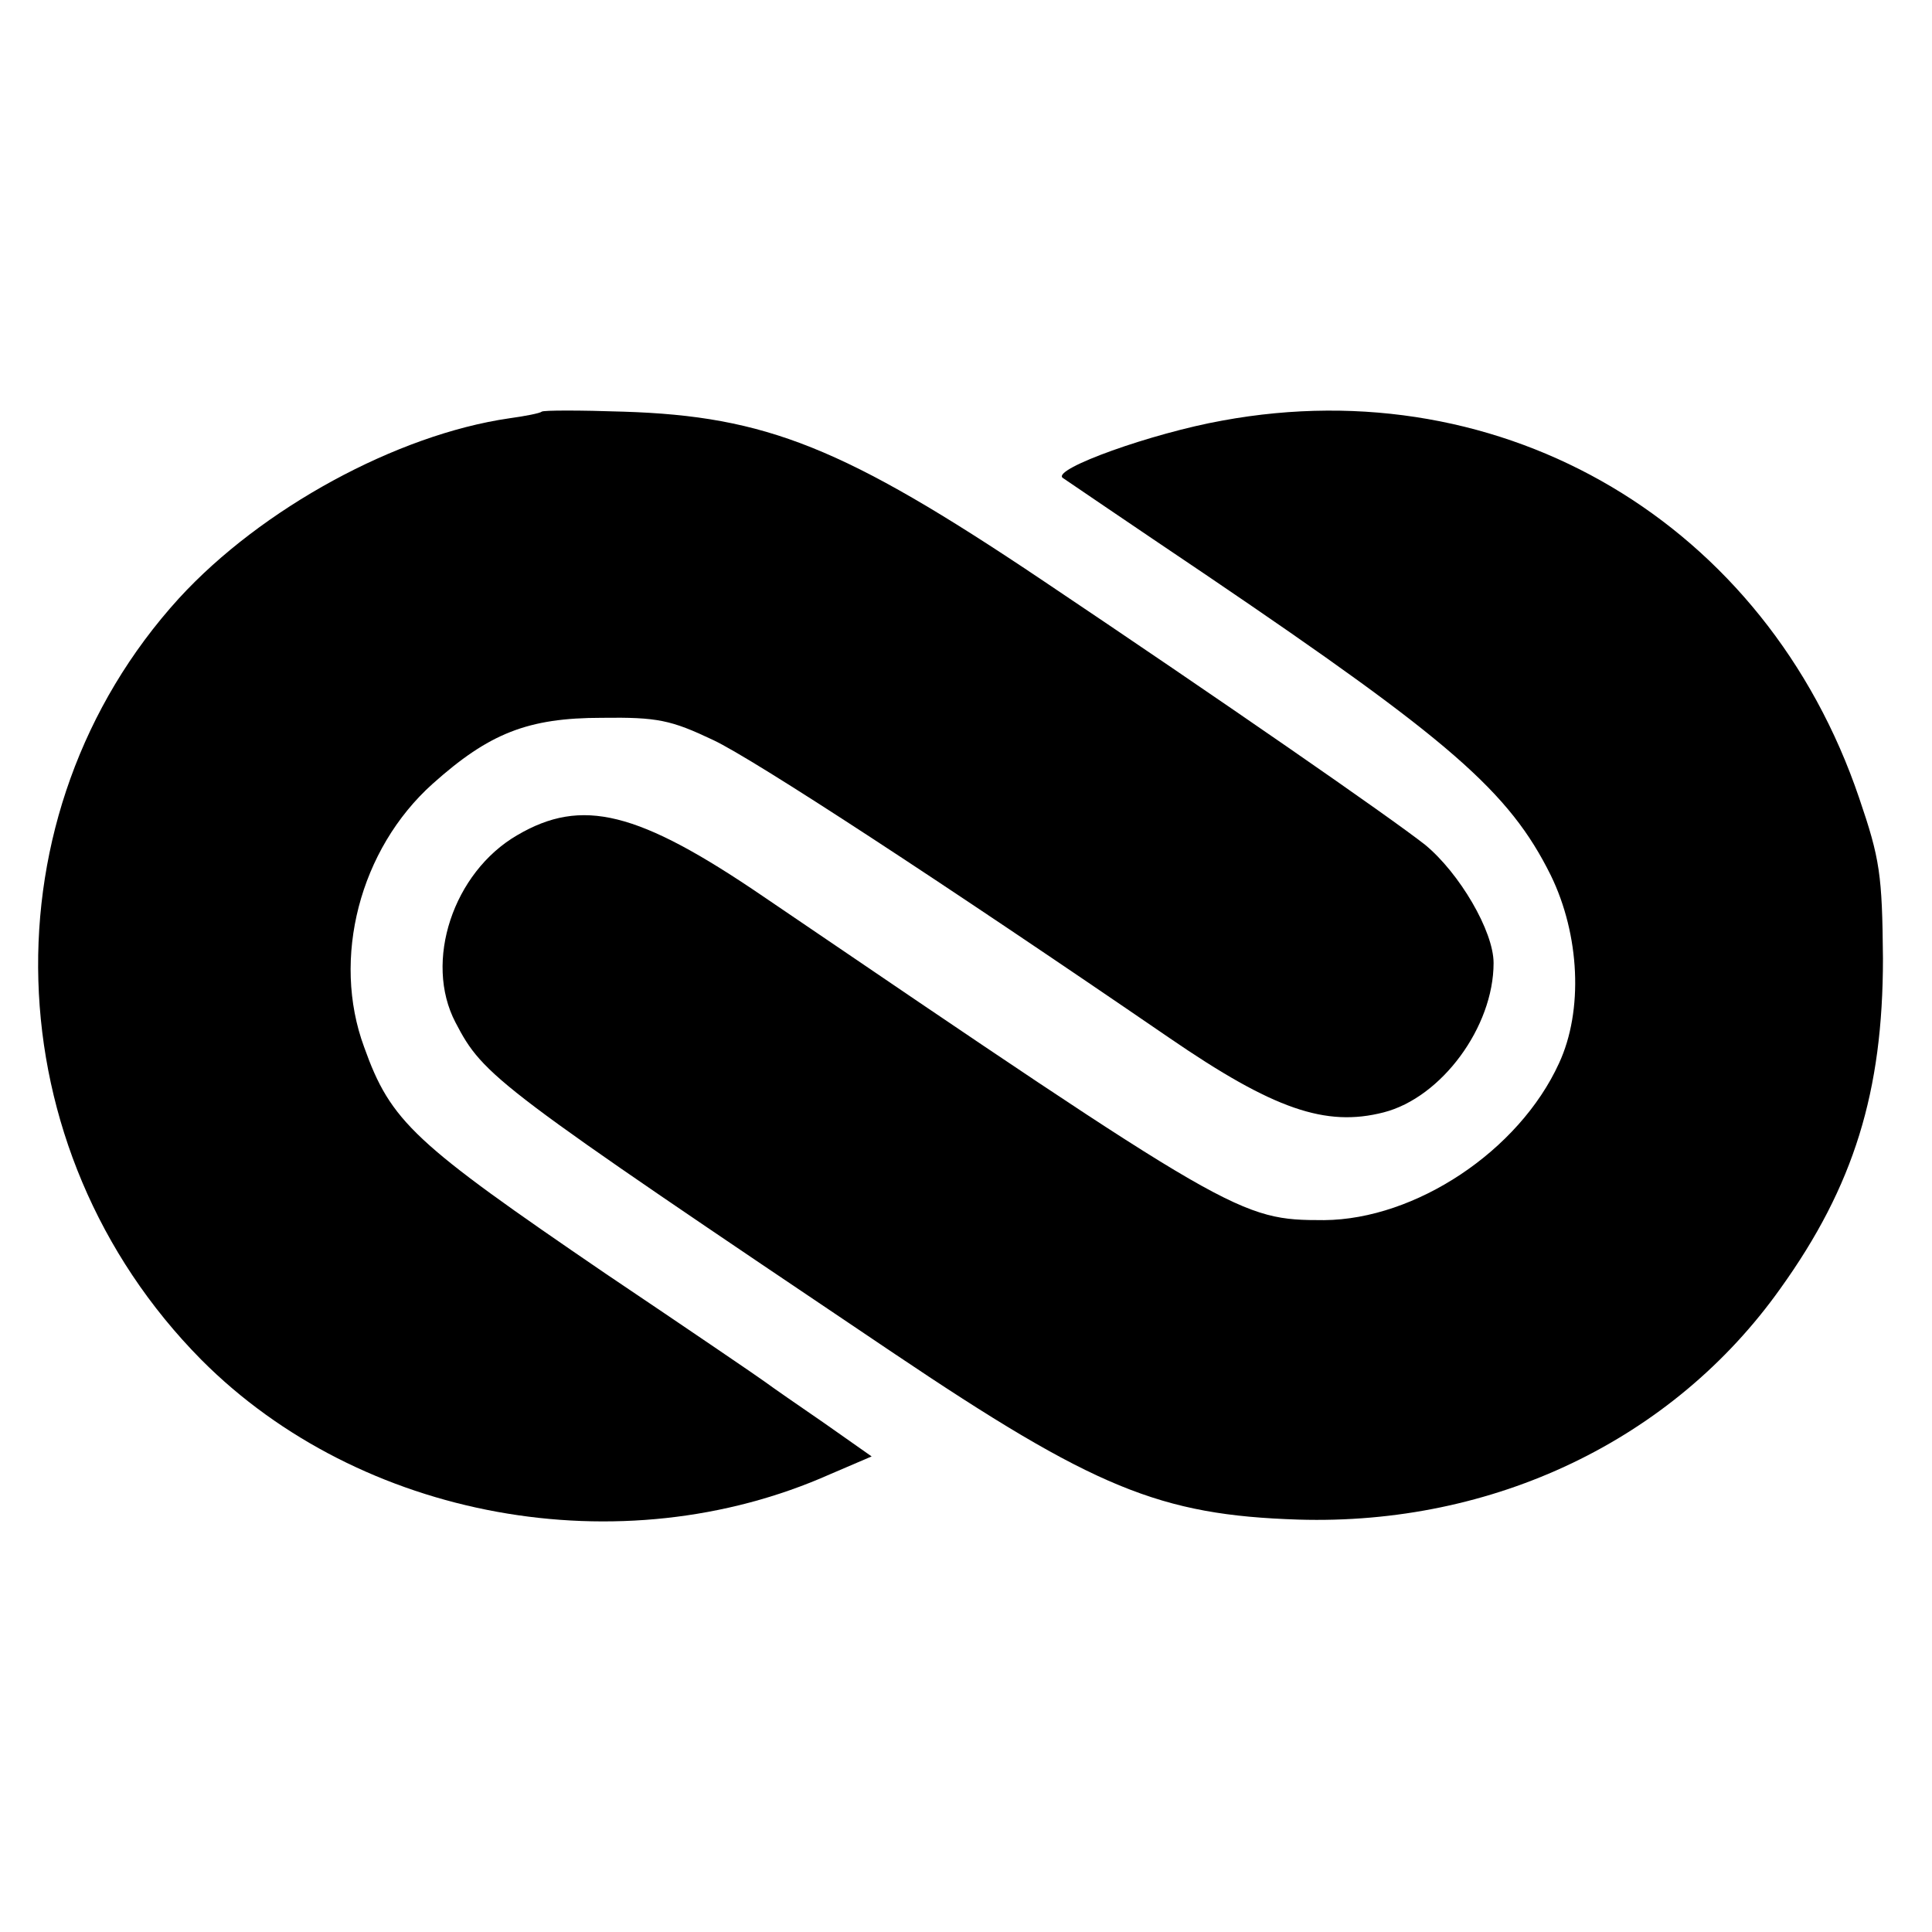 <?xml version="1.0" standalone="no"?>
<!DOCTYPE svg PUBLIC "-//W3C//DTD SVG 20010904//EN"
 "http://www.w3.org/TR/2001/REC-SVG-20010904/DTD/svg10.dtd">
<svg version="1.0" xmlns="http://www.w3.org/2000/svg"
 width="260pt" height="260pt" viewBox="0 0 260 260"
 preserveAspectRatio="xMidYMid meet">
<g transform="translate(0,260) scale(0.1,-0.1)"
fill="#000000" stroke="none">
<path d="M729 2046 c-2 -2 -22 -6 -44 -9 -151 -22 -333 -121 -444 -242 -264
-290 -251 -741 30 -1025 214 -215 565 -279 846 -154 l56 24 -64 45 c-35 24
-71 49 -79 55 -8 6 -105 72 -215 146 -258 176 -289 204 -325 305 -44 119 -6
266 92 354 76 68 128 89 228 89 75 1 93 -3 150 -30 55 -26 306 -190 614 -401
140 -96 210 -120 288 -100 78 20 148 115 148 201 0 43 -46 121 -92 159 -47 37
-272 193 -518 358 -264 177 -369 219 -561 225 -58 2 -108 2 -110 0z"/>
<path d="M1645 2034 c-95 -17 -229 -65 -215 -77 3 -2 91 -62 195 -132 326
-221 406 -290 462 -403 39 -80 44 -182 11 -253 -54 -118 -193 -210 -316 -211
-114 0 -120 4 -754 435 -170 116 -245 134 -332 83 -86 -50 -126 -170 -83 -252
38 -73 53 -84 588 -444 272 -183 360 -219 546 -225 263 -8 504 107 649 311 99
138 138 265 138 444 -1 113 -4 134 -32 216 -125 369 -477 578 -857 508z"/>
</g>
</svg>
